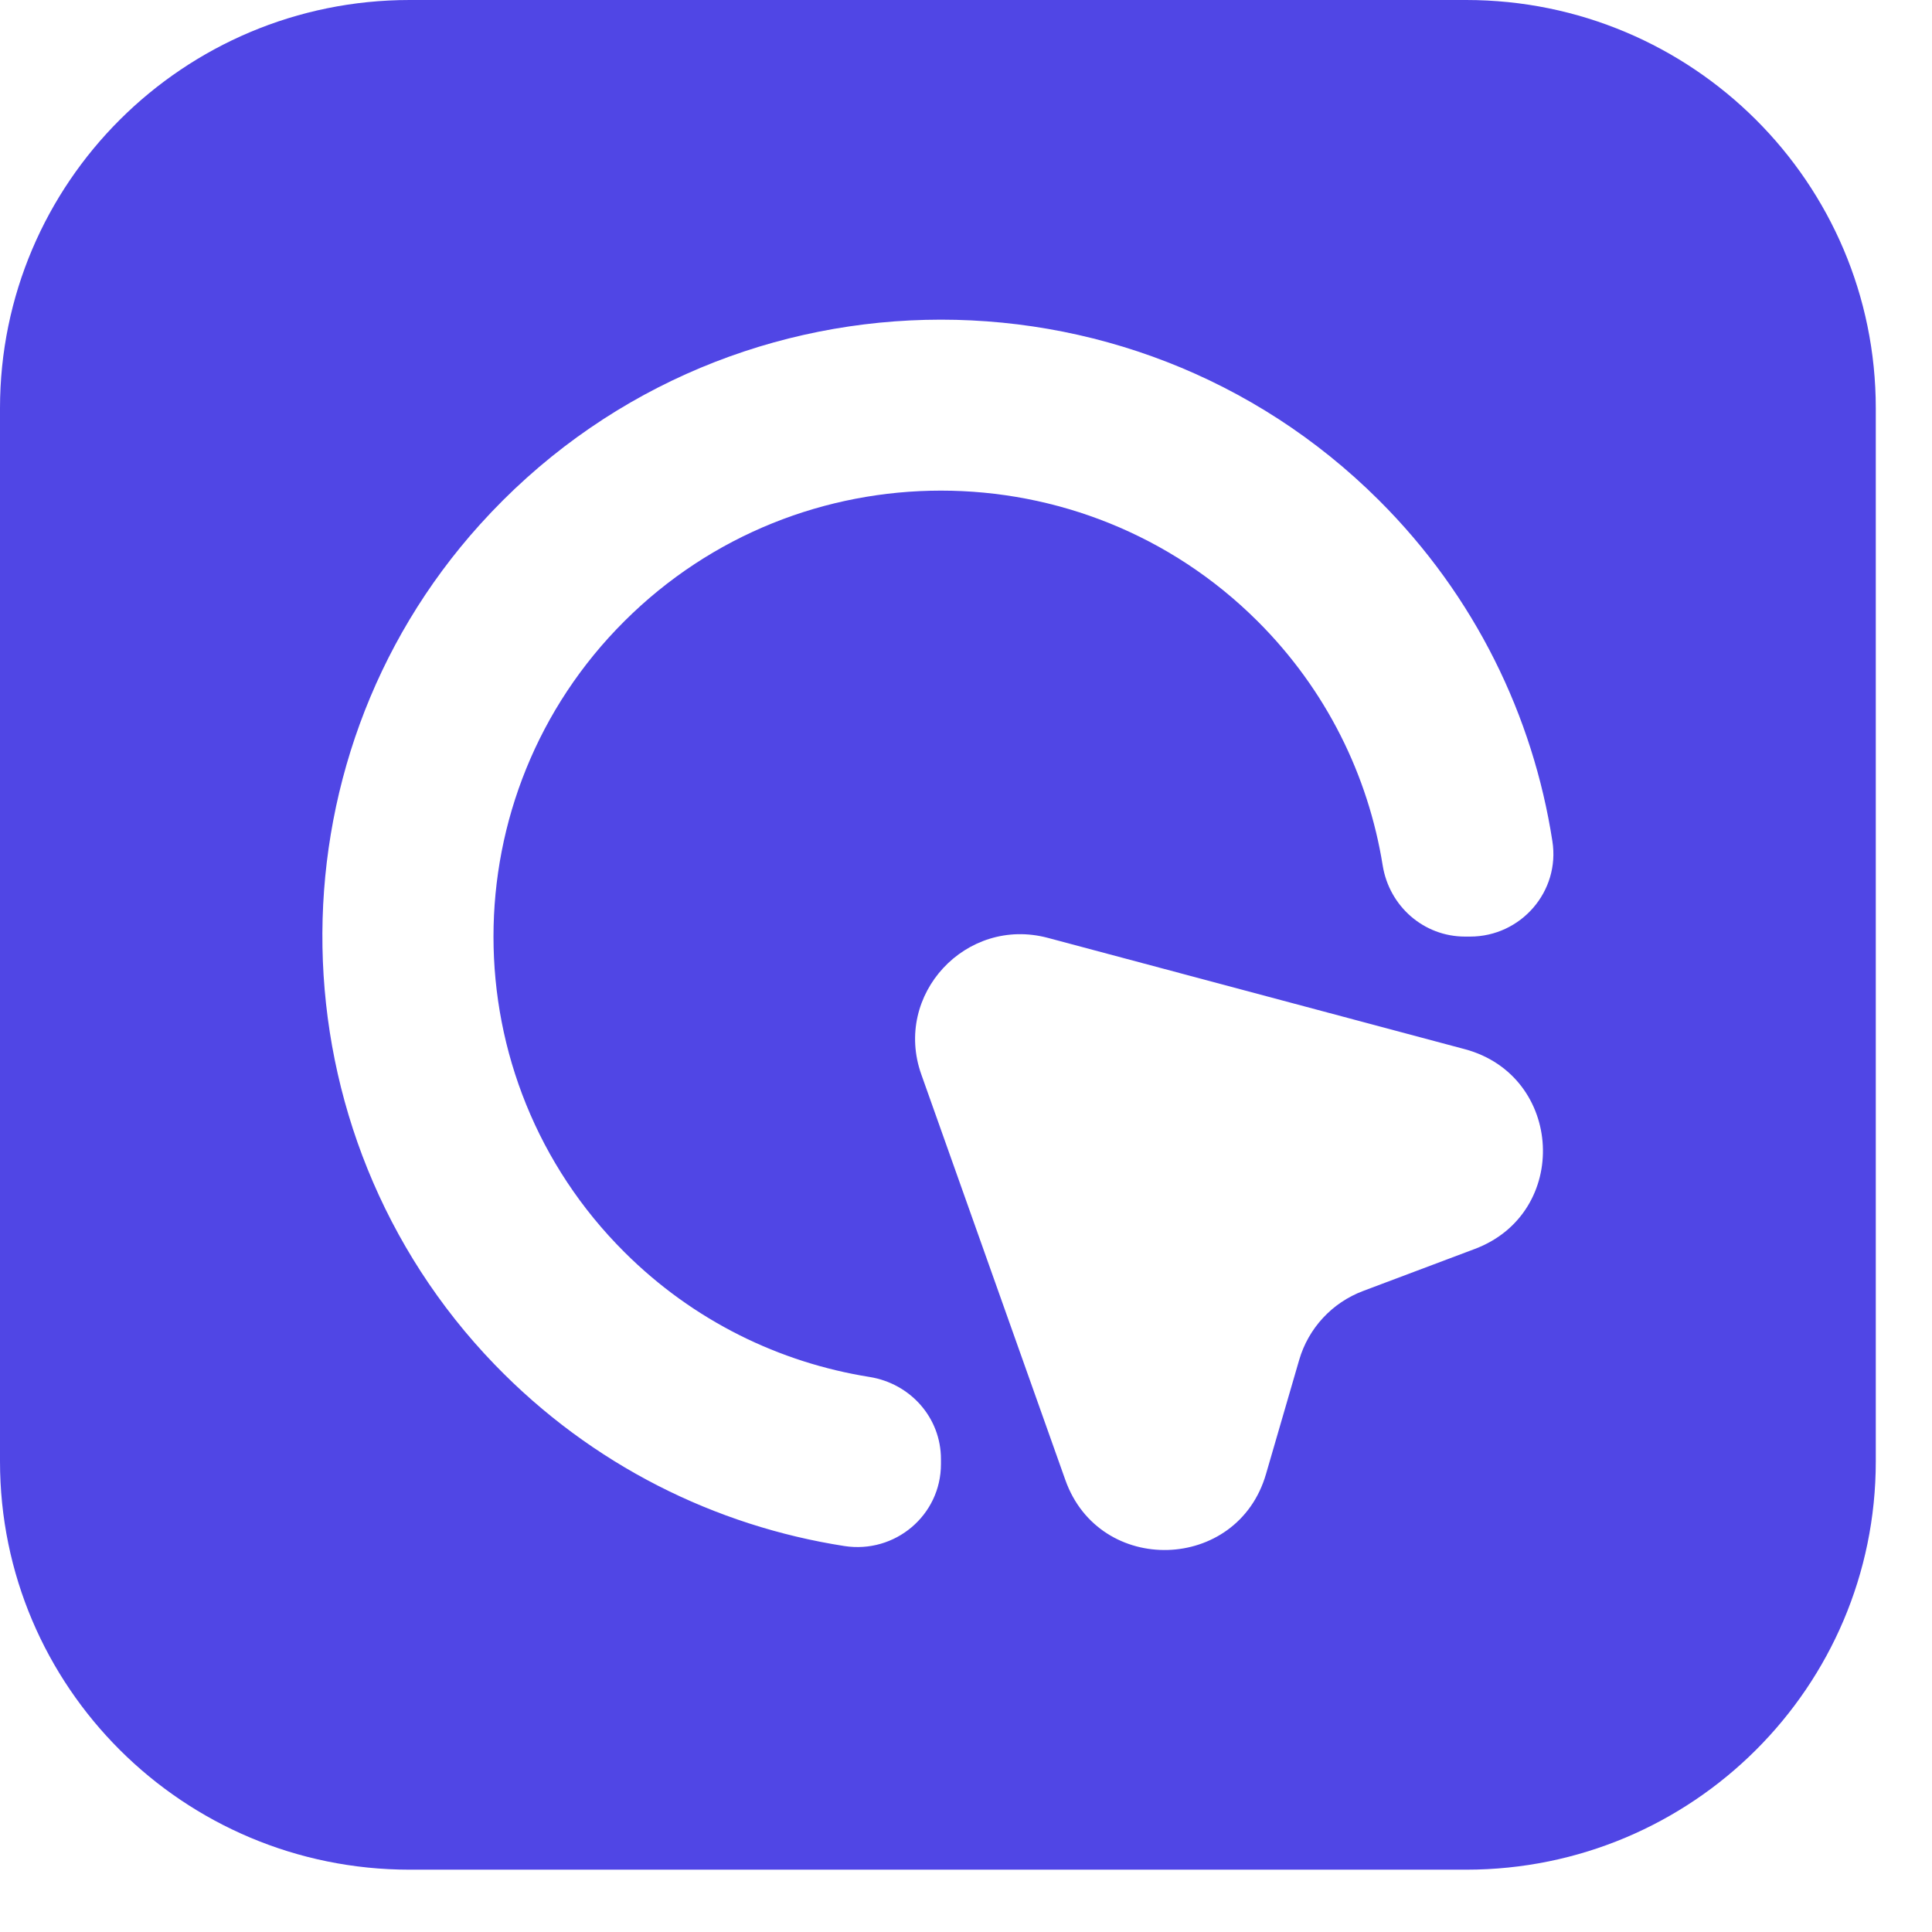 <svg xmlns="http://www.w3.org/2000/svg" xmlns:xlink="http://www.w3.org/1999/xlink" width="31" height="31"><path fill="#5046E5" d="M23.525 0L6.573 0C2.943 0 0 2.933 0 6.551L0 23.449C0 27.067 2.943 30 6.573 30L23.525 30C27.155 30 30.098 27.067 30.098 23.449L30.098 6.551C30.098 2.933 27.155 0 23.525 0ZM23.664 20.04L21.873 20.714C21.374 20.901 20.994 21.312 20.846 21.821L20.313 23.654C19.855 25.228 17.642 25.292 17.094 23.747L14.783 17.24C14.328 15.96 15.499 14.698 16.815 15.049L23.505 16.835C25.089 17.261 25.202 19.461 23.664 20.04L23.664 20.04ZM23.588 15.028L23.508 15.028C22.843 15.028 22.291 14.54 22.186 13.886C21.955 12.45 21.286 11.072 20.178 9.967C17.377 7.174 12.819 7.174 10.019 9.967C7.218 12.758 7.218 17.3 10.019 20.091C11.128 21.197 12.511 21.864 13.952 22.094C14.609 22.199 15.098 22.749 15.098 23.412L15.098 23.492C15.098 24.313 14.362 24.933 13.548 24.807C11.483 24.485 9.501 23.514 7.936 21.894C4.346 18.175 4.239 12.251 7.703 8.414C11.535 4.168 18.124 4.038 22.125 8.026C23.671 9.567 24.598 11.493 24.909 13.498C25.035 14.303 24.405 15.028 23.588 15.028Z"></path></svg>